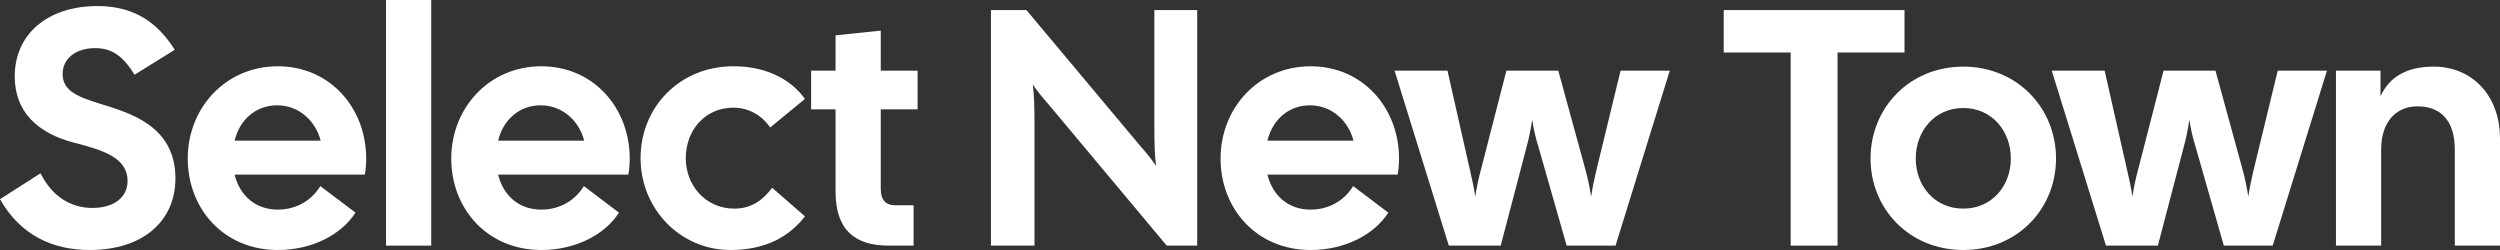 <?xml version="1.0" encoding="UTF-8"?> <svg xmlns="http://www.w3.org/2000/svg" width="800" height="80" viewBox="0 0 800 80" fill="none"><rect x="0" y="0" width="800" height="80" fill="#333333" stroke="none"/><path d="M28.712 80C16.82 80 6.535 75.263 0 63.742L12.963 55.451C16.82 63.203 23.034 66.541 29.569 66.541C36.533 66.541 40.818 63.096 40.818 57.927C40.818 50.39 32.89 48.022 23.677 45.653C12.106 42.638 4.714 35.855 4.714 24.442C4.714 10.875 15.32 1.938 31.176 1.938C42.854 1.938 50.353 7.106 55.924 15.935L43.068 23.903C39.425 18.089 35.997 15.397 30.426 15.397C24.427 15.397 20.034 18.627 20.034 23.688C20.034 29.287 25.391 31.117 31.926 33.163C40.711 35.962 56.138 39.839 56.138 57.066C56.138 70.74 45.746 80 28.712 80Z" fill="white"></path><path d="M88.898 80C71.649 80 60.079 66.864 60.079 50.713C60.079 34.563 72.185 21.211 88.898 21.211C105.611 21.211 117.181 34.563 117.181 50.713C117.181 52.328 117.074 54.051 116.753 55.882H75.078C76.685 62.45 81.613 67.079 88.898 67.079C95.112 67.079 99.933 63.849 102.504 59.542L113.753 68.049C109.254 75.047 99.933 80 88.898 80ZM88.684 33.701C81.827 33.701 76.685 38.331 75.078 45.007H102.611C101.004 38.762 95.755 33.701 88.684 33.701Z" fill="white"></path><path d="M123.531 78.6V0H137.994V78.6H123.531Z" fill="white"></path><path d="M173.224 80C155.976 80 144.405 66.864 144.405 50.713C144.405 34.563 156.511 21.211 173.224 21.211C189.937 21.211 201.508 34.563 201.508 50.713C201.508 52.328 201.401 54.051 201.079 55.882H159.404C161.011 62.45 165.939 67.079 173.224 67.079C179.438 67.079 184.259 63.849 186.83 59.542L198.08 68.049C193.58 75.047 184.259 80 173.224 80ZM173.01 33.701C166.154 33.701 161.011 38.331 159.404 45.007H186.938C185.331 38.762 180.081 33.701 173.01 33.701Z" fill="white"></path><path d="M233.694 80C217.731 80 204.982 66.864 204.982 50.606C204.982 34.347 217.41 21.319 234.444 21.211C244.622 21.104 252.871 25.087 257.585 31.655L246.443 40.807C243.872 36.931 239.587 34.455 234.658 34.455C225.445 34.455 219.445 41.884 219.445 50.606C219.445 59.327 225.766 66.756 234.98 66.756C240.551 66.756 244.193 63.957 247.086 60.081L257.585 69.233C252.336 76.016 244.622 80 233.694 80Z" fill="white"></path><path d="M284.413 78.6C273.378 78.6 267.379 73.432 267.379 61.265V34.993H259.558V22.611H267.379V11.306L281.842 9.798V22.611H293.627V34.993H281.842V60.511C281.842 64.065 283.556 65.68 286.341 65.68H292.341V78.6H284.413Z" fill="white"></path><path d="M317.109 78.6V3.23H328.465L364.998 46.837C366.712 48.775 368.426 50.821 369.926 53.082C369.498 49.852 369.391 45.222 369.391 40.807V3.23H383.104V78.6H373.355L335.429 33.27C333.715 31.332 332.001 29.287 330.501 27.026C330.929 30.256 331.037 34.886 331.037 39.3V78.6H317.109Z" fill="white"></path><path d="M419.403 80C402.154 80 390.584 66.864 390.584 50.713C390.584 34.563 402.69 21.211 419.403 21.211C436.116 21.211 447.687 34.563 447.687 50.713C447.687 52.328 447.579 54.051 447.258 55.882H405.583C407.19 62.45 412.118 67.079 419.403 67.079C425.617 67.079 430.438 63.849 433.009 59.542L444.258 68.049C439.759 75.047 430.438 80 419.403 80ZM419.189 33.701C412.332 33.701 407.19 38.331 405.583 45.007H433.116C431.509 38.762 426.26 33.701 419.189 33.701Z" fill="white"></path><path d="M463.621 78.6L446.265 22.611H463.192L470.37 54.374C471.013 57.066 471.656 60.081 472.085 62.88C472.513 60.081 473.156 56.958 473.906 54.267L482.048 22.611H498.654L507.332 54.267C508.082 56.958 508.725 60.081 509.153 62.88C509.582 60.081 510.224 57.066 510.867 54.374L518.581 22.611H534.33L516.974 78.6H501.332L492.226 46.73C491.369 44.038 490.726 41.131 490.297 38.331C489.869 41.131 489.333 44.038 488.583 46.73L480.227 78.6H463.621Z" fill="white"></path><path d="M573.013 78.6V16.797H551.587V3.23H609.439V16.797H588.012V78.6H573.013Z" fill="white"></path><path d="M628.251 80C611.003 80 598.575 66.864 598.575 50.713C598.575 34.563 611.003 21.319 628.251 21.319C645.5 21.319 657.927 34.563 657.927 50.713C657.927 66.864 645.5 80 628.251 80ZM628.251 66.756C637.465 66.756 643.464 59.435 643.464 50.713C643.464 41.992 637.465 34.563 628.251 34.563C619.038 34.563 613.038 41.992 613.038 50.713C613.038 59.435 619.038 66.756 628.251 66.756Z" fill="white"></path><path d="M673.914 78.6L656.558 22.611H673.485L680.663 54.374C681.306 57.066 681.949 60.081 682.377 62.88C682.806 60.081 683.449 56.958 684.199 54.267L692.341 22.611H708.947L717.625 54.267C718.375 56.958 719.017 60.081 719.446 62.88C719.874 60.081 720.517 57.066 721.16 54.374L728.874 22.611H744.622L727.267 78.6H711.625L702.519 46.73C701.662 44.038 701.019 41.131 700.59 38.331C700.162 41.131 699.626 44.038 698.876 46.73L690.52 78.6H673.914Z" fill="white"></path><path d="M747.504 78.6V22.611H761.753V30.794C764.646 24.549 770.217 21.319 778.787 21.319C790.786 21.319 800 30.256 800 44.361V78.6H785.537V47.914C785.537 38.223 780.716 34.024 773.538 34.024C767.431 34.024 761.967 38.223 761.967 47.914V78.6H747.504Z" fill="white"></path></svg> 
